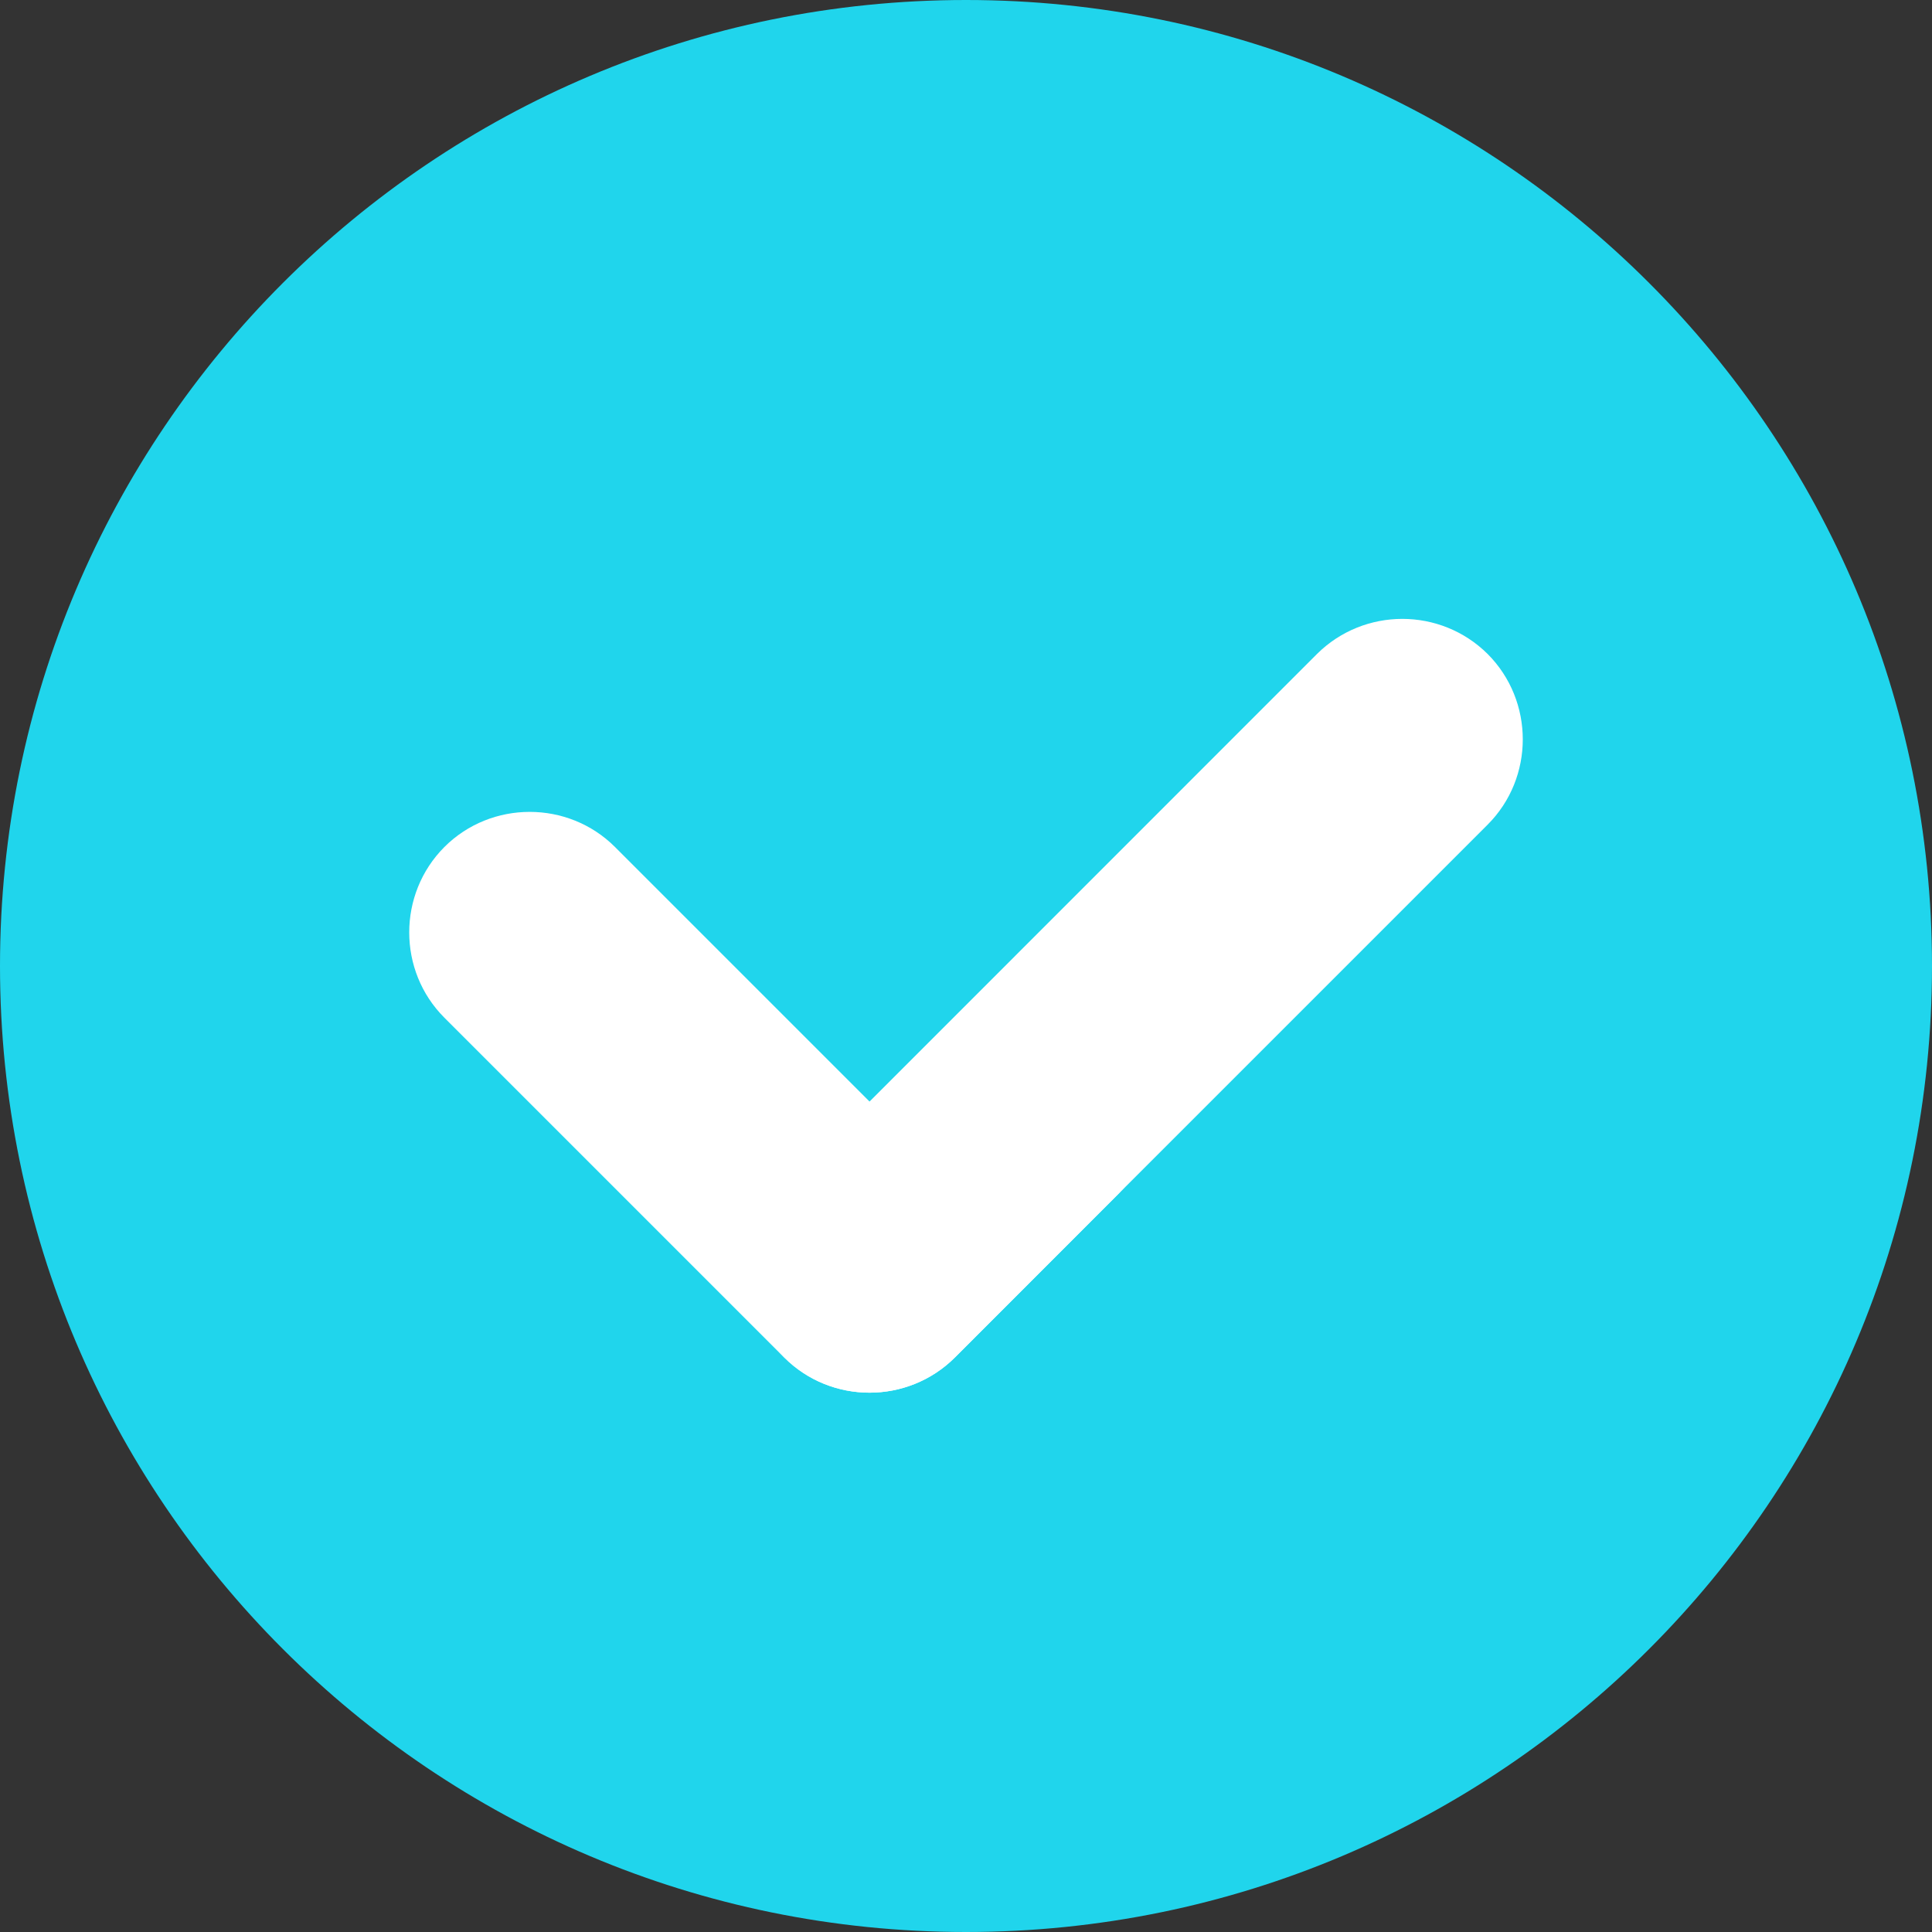 <svg width="12" height="12" viewBox="0 0 12 12" fill="none" xmlns="http://www.w3.org/2000/svg">
<rect x="0" y="0" width="12" height="12" fill="#333333" stroke="none"/>
<path fill-rule="evenodd" clip-rule="evenodd" d="M6 12C9.314 12 12 9.314 12 6C12 2.686 9.314 0 6 0C2.686 0 0 2.686 0 6C0 9.314 2.686 12 6 12Z" fill="#20D5EC"/>
<path fill-rule="evenodd" clip-rule="evenodd" d="M4.871 7.372C4.579 7.663 4.579 8.14 4.871 8.431C5.162 8.723 5.639 8.723 5.931 8.431L9.24 5.122C9.531 4.831 9.531 4.354 9.24 4.062C9.094 3.917 8.902 3.844 8.71 3.844C8.518 3.844 8.326 3.917 8.18 4.062L4.871 7.372Z" fill="white"/>
<path fill-rule="evenodd" clip-rule="evenodd" d="M6.99 7.372C6.699 7.663 6.222 7.663 5.931 7.372L5.401 6.842L3.82 5.261C3.529 4.97 3.051 4.97 2.76 5.261C2.469 5.553 2.469 6.03 2.76 6.321L4.871 8.432C5.162 8.723 5.639 8.723 5.931 8.432L6.99 7.372Z" fill="white"/>
</svg>
